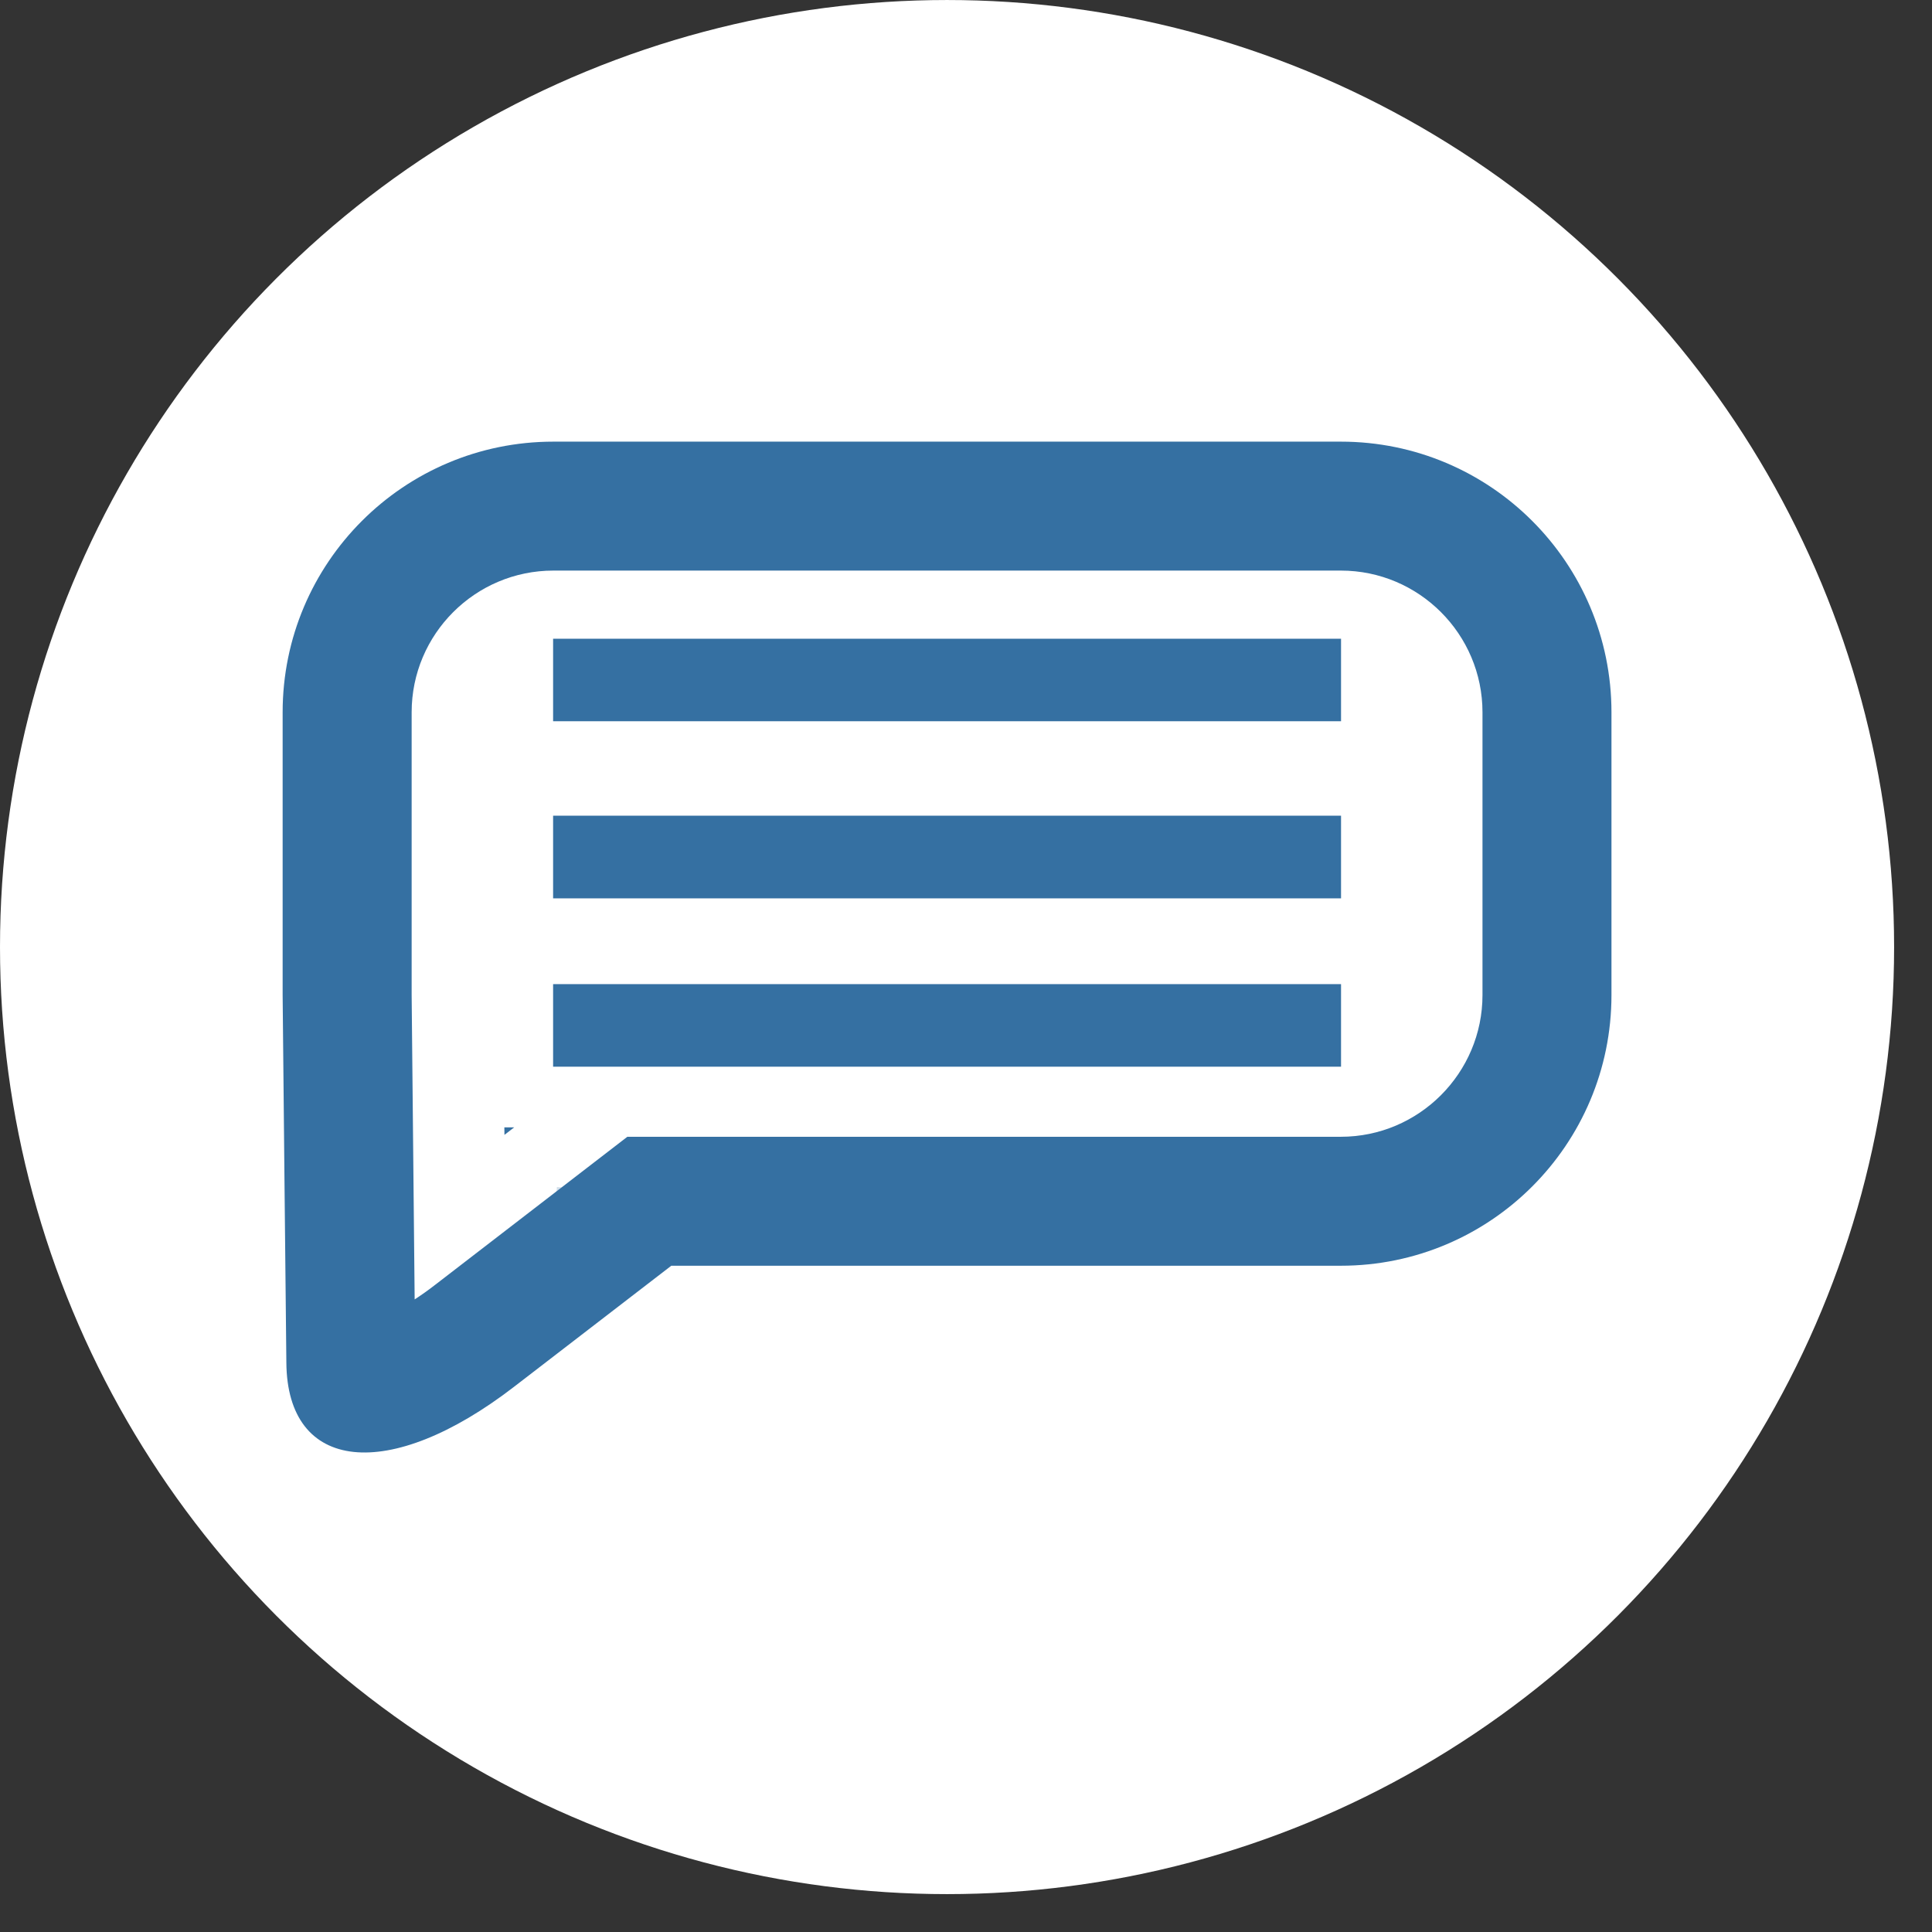 <?xml version="1.0" encoding="utf-8"?>
<!-- Generator: Adobe Illustrator 15.0.2, SVG Export Plug-In . SVG Version: 6.00 Build 0)  -->
<!DOCTYPE svg PUBLIC "-//W3C//DTD SVG 1.1//EN" "http://www.w3.org/Graphics/SVG/1.1/DTD/svg11.dtd">
<svg version="1.1" id="レイヤー_1" xmlns="http://www.w3.org/2000/svg" xmlns:xlink="http://www.w3.org/1999/xlink" x="0px"
	 y="0px" width="150px" height="150px" viewBox="0 0 150 150" enable-background="new 0 0 150 150" xml:space="preserve">
<rect x="0" y="0" width="150" height="150" fill="#333333" stroke="none"/>
<circle fill="#FFFFFF" cx="73.529" cy="73.53" r="73.529"/>
<path opacity="0.22" fill="#3570A2" enable-background="new    " d="M43.205,92.742c0.012-0.199,0.023-0.387,0.031-0.58l0.766,0.051
	L43.205,92.742z"/>
<path fill="#3570A2" d="M39.166,88.111c0-0.199,0-0.387-0.008-0.582h0.762L39.166,88.111z"/>
<path fill="#3570A2" d="M104.104,34.289H42.965c-11.611,0-21.021,9.408-21.021,21.014v21.953c0,0.719,0.289,28.523,0.289,28.523
	c0.055,8.527,7.973,9.375,17.688,1.883l12.199-9.391h51.983c11.605,0,21.011-9.402,21.011-21.017V55.302
	C125.113,43.697,115.708,34.289,104.104,34.289z M115.1,77.255c0,6.063-4.938,11.004-10.996,11.004H48.707L33.813,99.732
	c-0.58,0.451-1.123,0.832-1.619,1.154c-0.104-10.494-0.23-22.976-0.234-23.648V55.302c0-6.07,4.936-11.002,11.006-11.002h61.138
	c6.06,0,10.996,4.932,10.996,11.002V77.255L115.1,77.255z"/>
<rect x="42.943" y="49.591" fill="#3570A2" width="61.175" height="6.406"/>
<rect x="42.943" y="63.33" fill="#3570A2" width="61.175" height="6.418"/>
<rect x="42.943" y="76.408" fill="#3570A2" width="61.175" height="6.41"/>
</svg>
